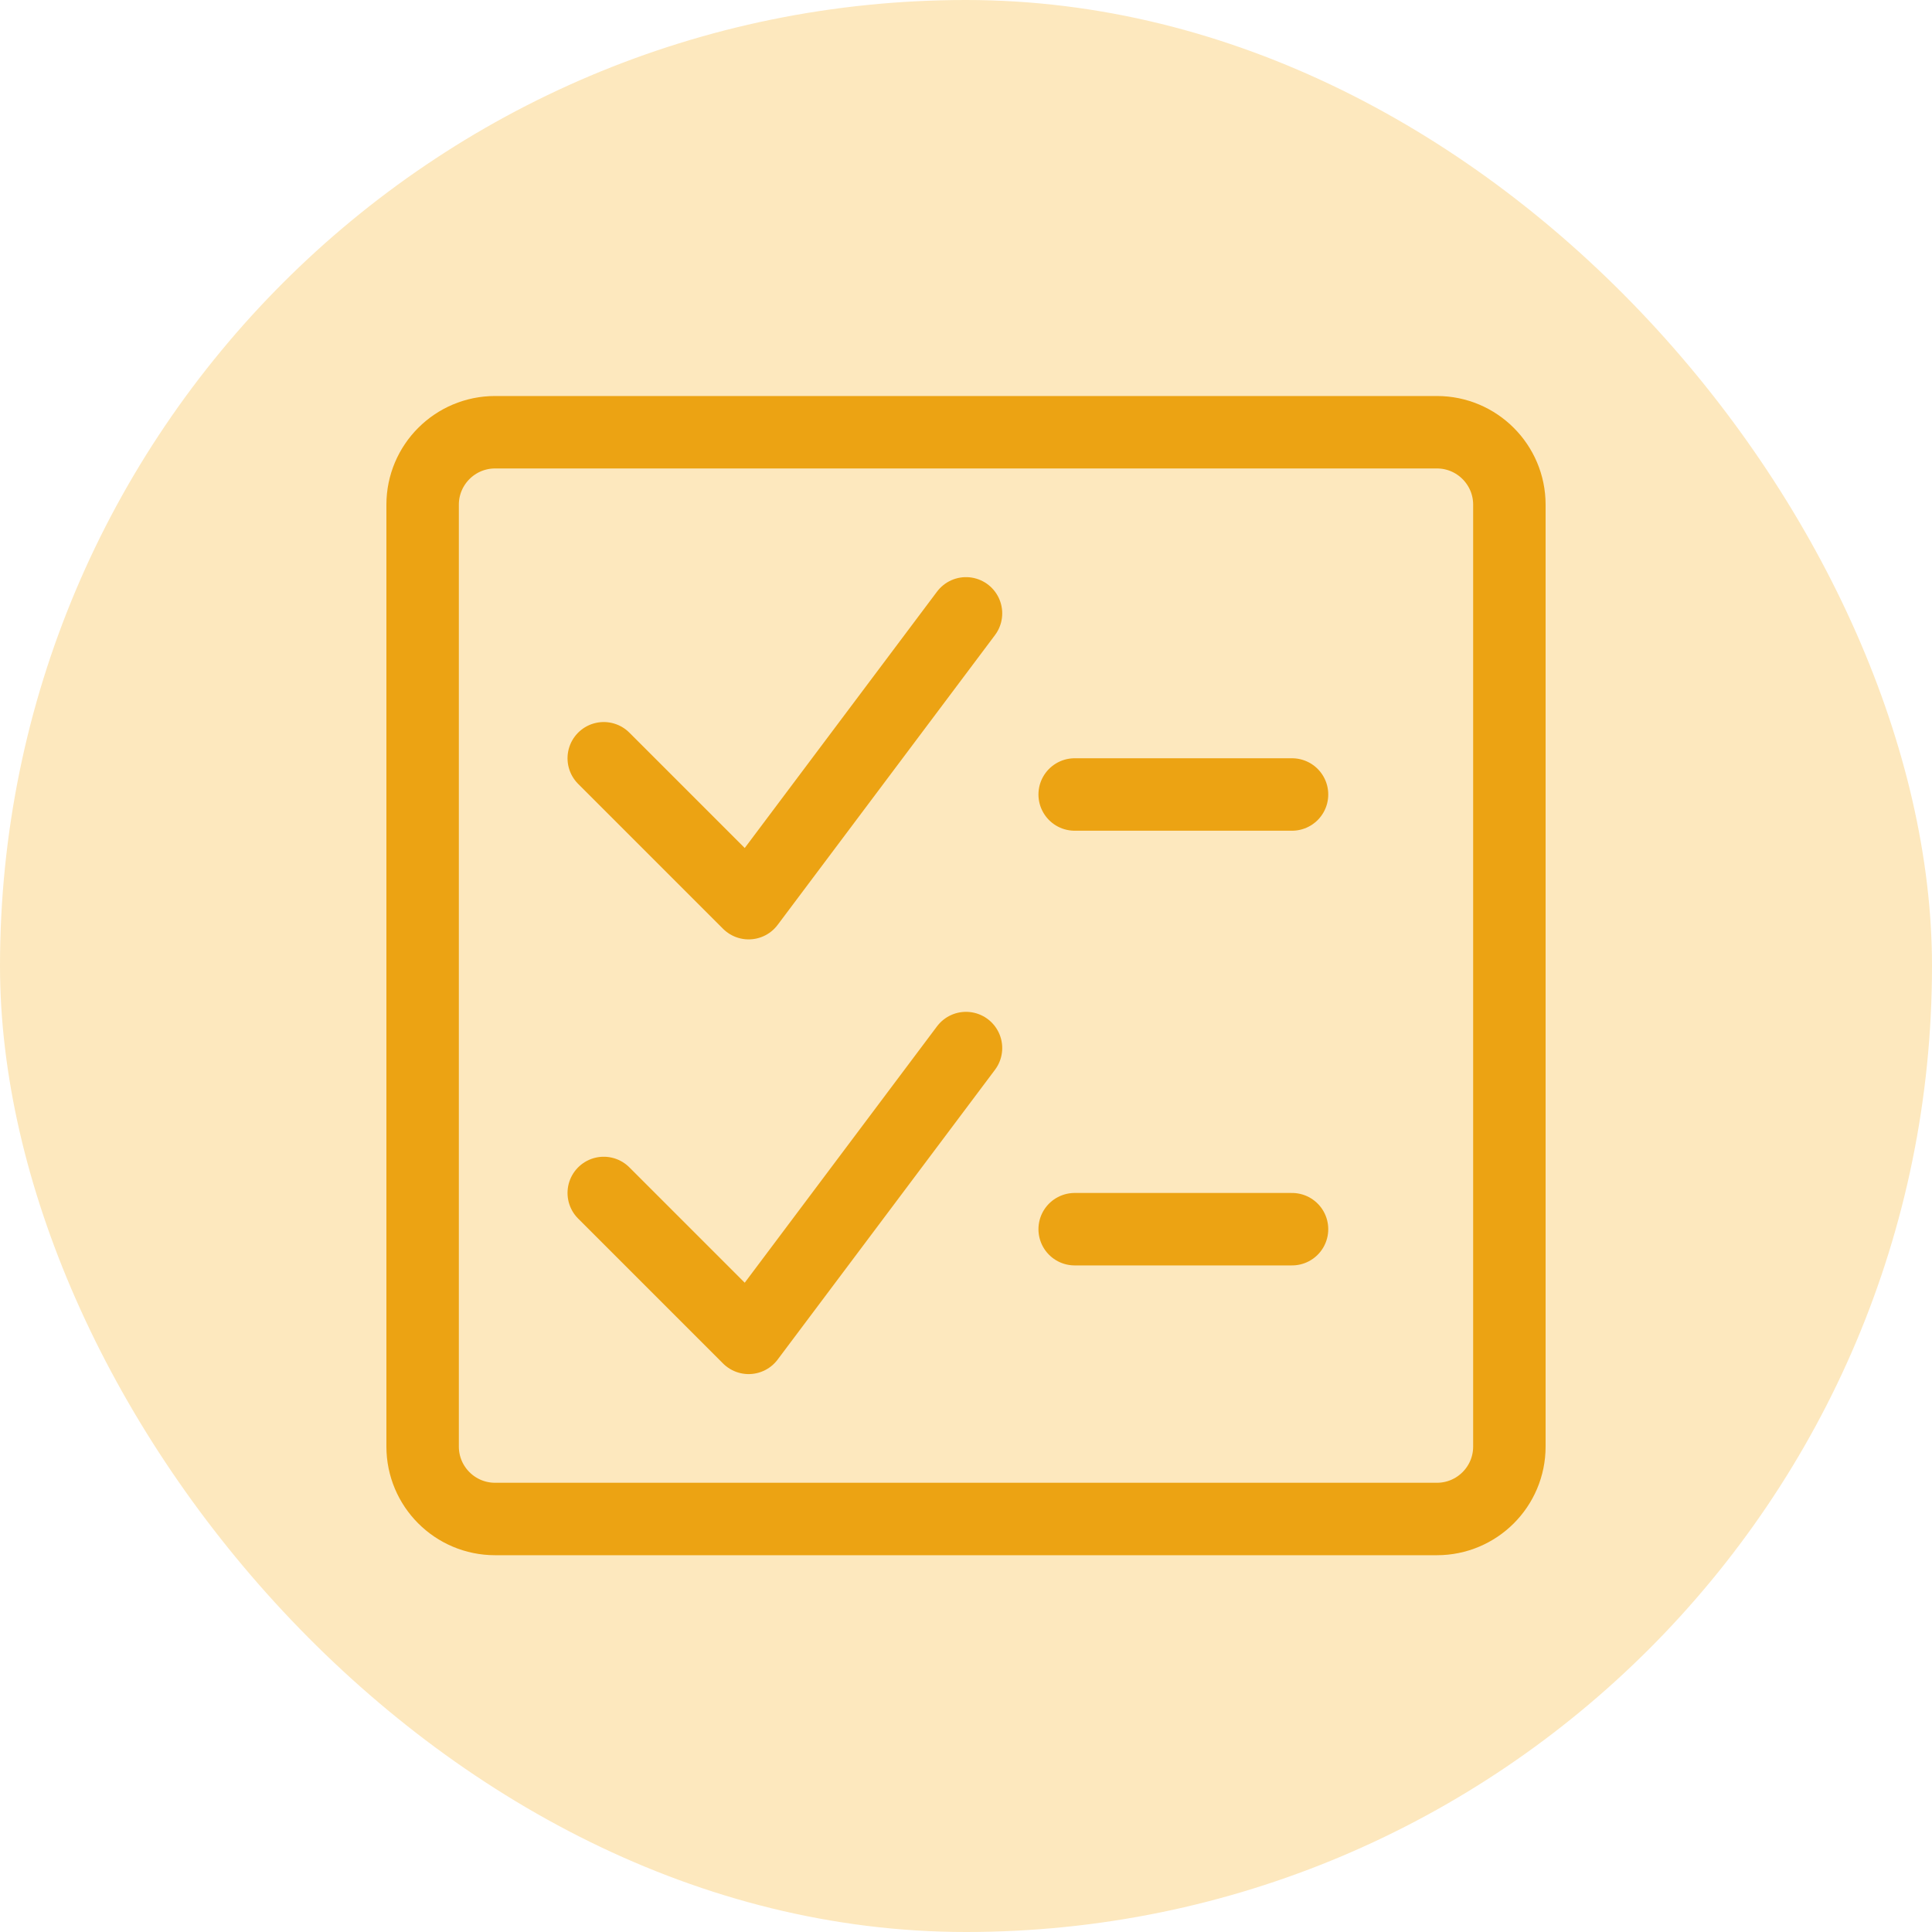 <svg width="40" height="40" viewBox="0 0 40 40" fill="none" xmlns="http://www.w3.org/2000/svg">
<rect width="40" height="40" rx="20" fill="#FDE8BE"/>
<path fill-rule="evenodd" clip-rule="evenodd" d="M8.75 10.449C8.75 9.621 9.422 8.949 10.25 8.949H29.75C30.578 8.949 31.25 9.621 31.25 10.449V29.949C31.25 30.778 30.578 31.449 29.75 31.449H10.25C9.422 31.449 8.75 30.778 8.75 29.949V10.449Z" stroke="#ECA313" stroke-width="1.5" stroke-linecap="round" stroke-linejoin="round"/>
<path d="M20 12.699L15.5 18.699L12.5 15.699" stroke="#ECA313" stroke-width="1.5" stroke-linecap="round" stroke-linejoin="round"/>
<path d="M22.25 16.449H26.75" stroke="#ECA313" stroke-width="1.5" stroke-linecap="round" stroke-linejoin="round"/>
<path d="M20 21.699L15.5 27.699L12.5 24.699" stroke="#ECA313" stroke-width="1.5" stroke-linecap="round" stroke-linejoin="round"/>
<path d="M22.25 25.449H26.75" stroke="#ECA313" stroke-width="1.5" stroke-linecap="round" stroke-linejoin="round"/>
</svg>
